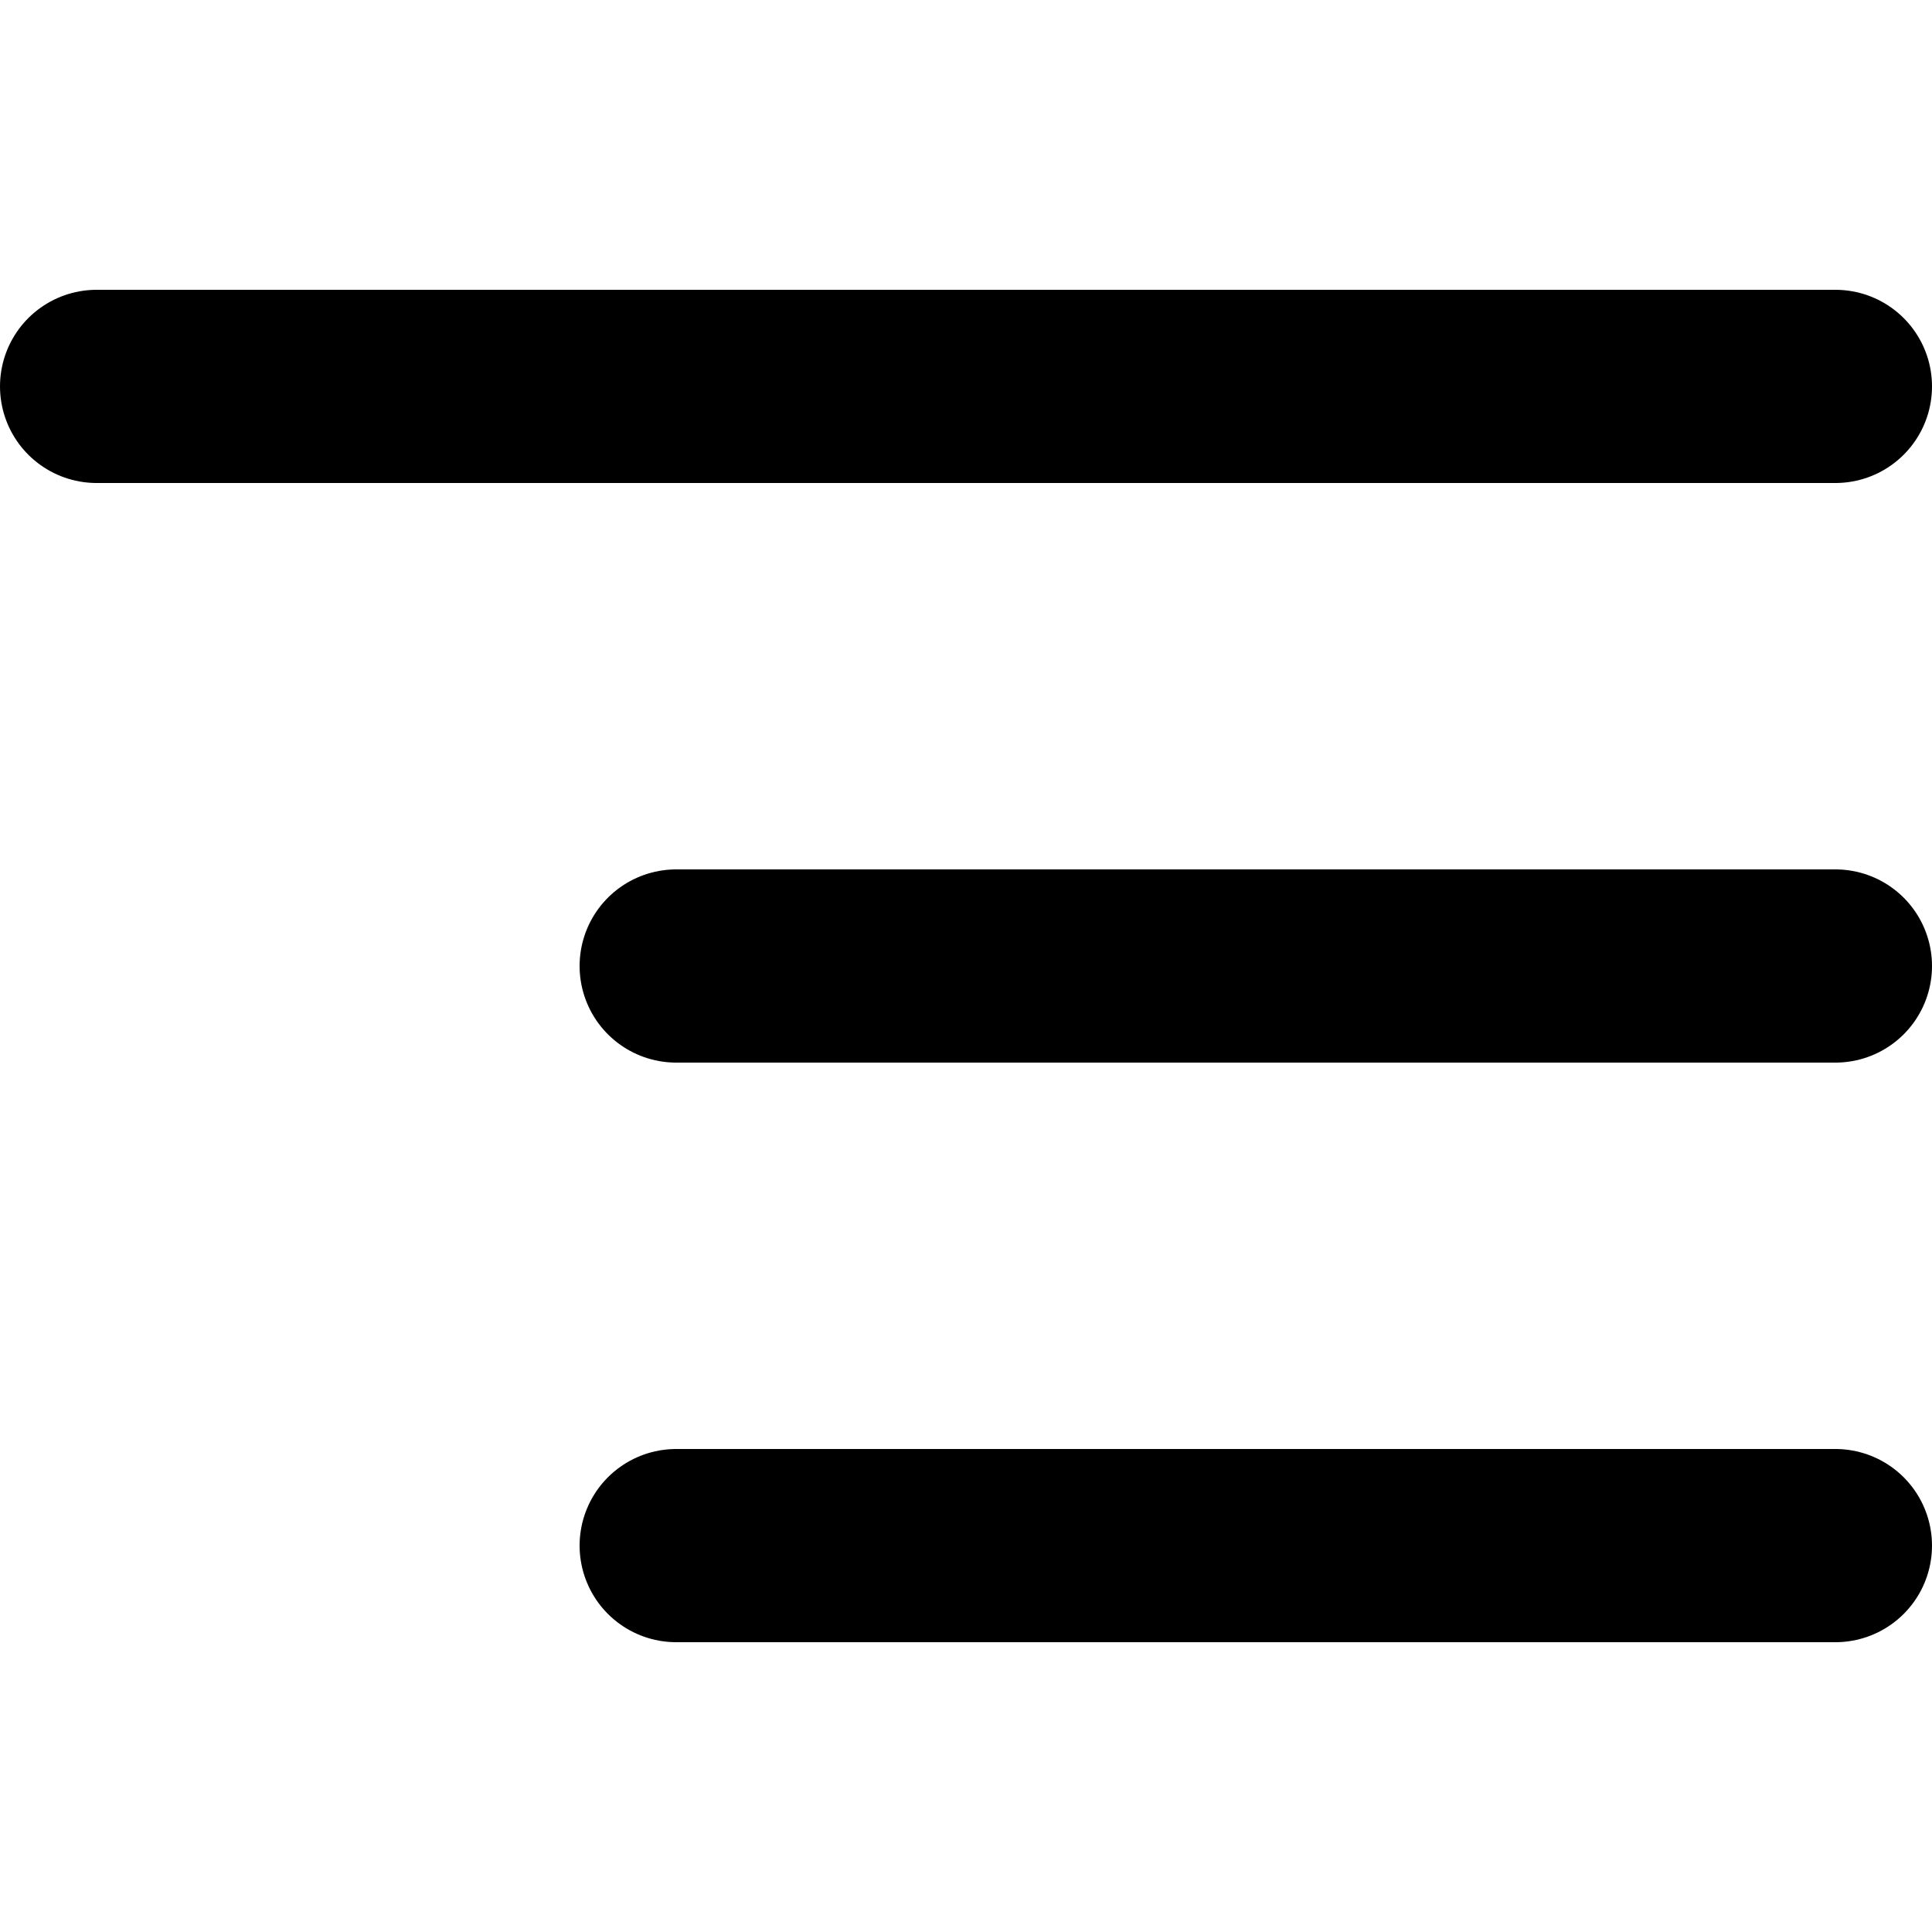 <?xml version="1.0" encoding="utf-8"?>
<svg width="800px" height="800px" viewBox="0 -3 20 20" xmlns="http://www.w3.org/2000/svg">
  <path id="primary" d="M21,12H9M3,6H21m0,12H9" transform="translate(-2 -5)" fill="none" stroke="#000000" stroke-linecap="round" stroke-linejoin="round" stroke-width="2"/>
</svg>
